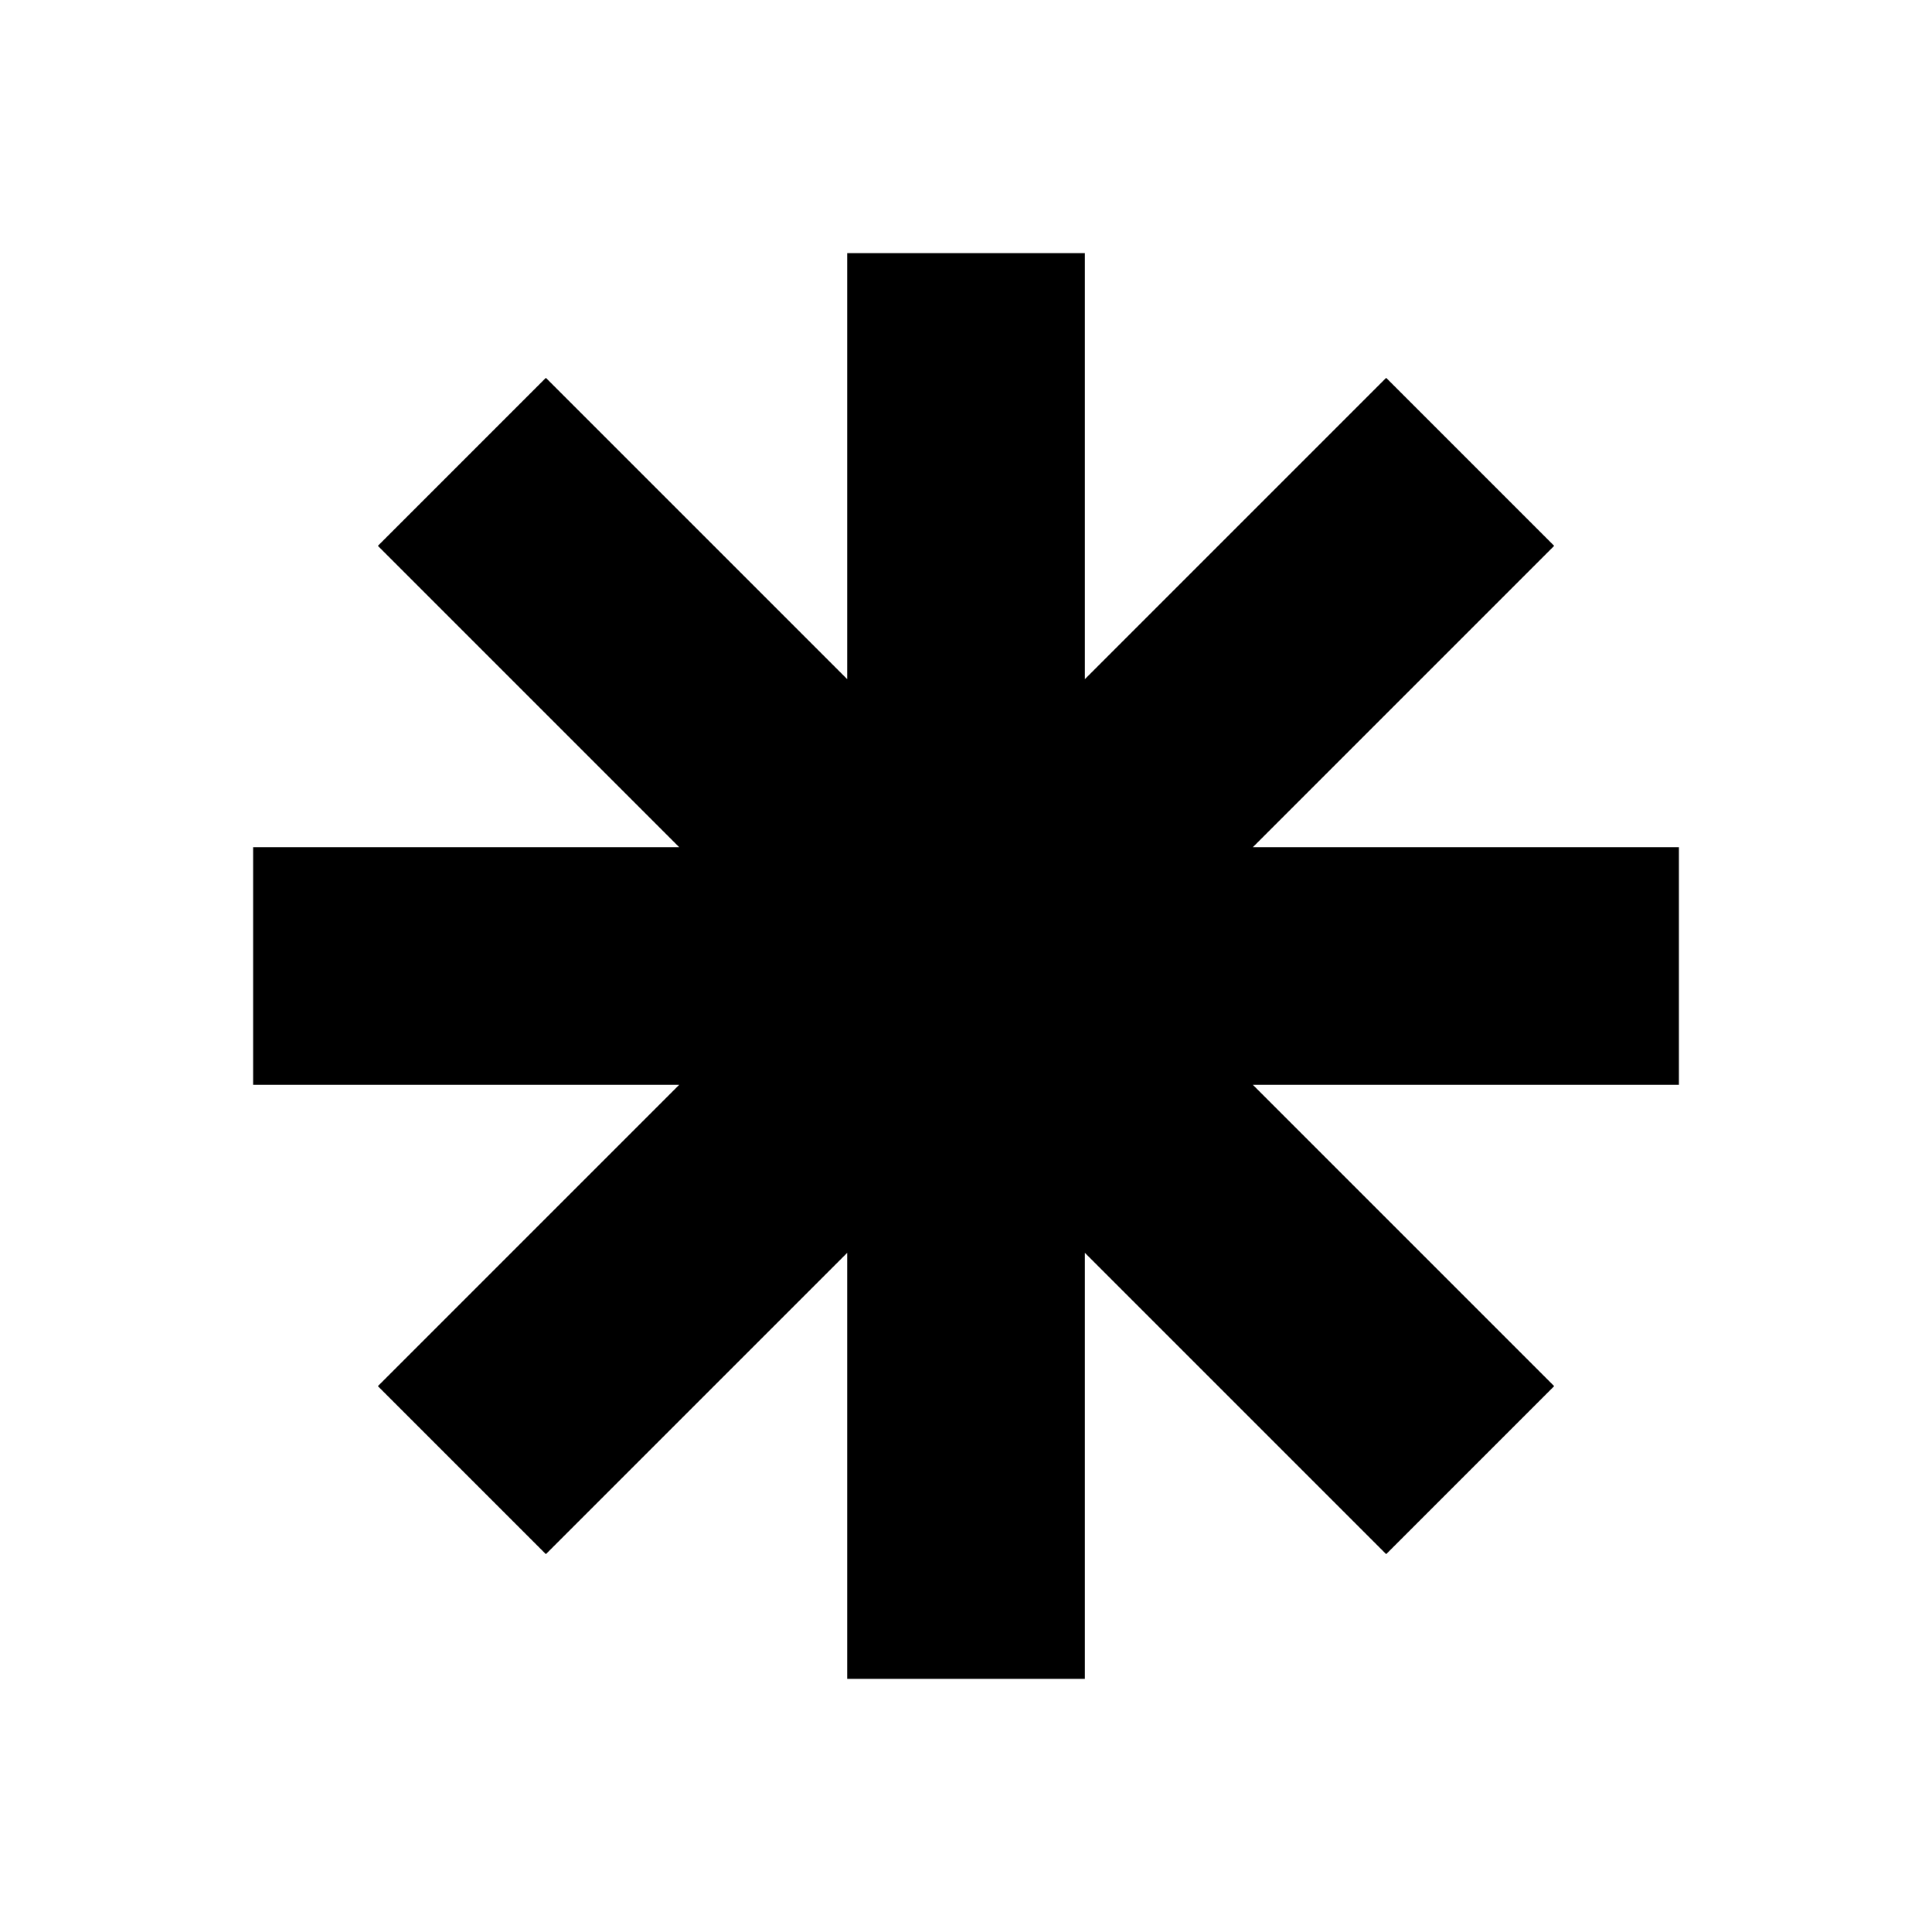 <?xml version="1.0" encoding="UTF-8"?>
<!-- Uploaded to: ICON Repo, www.iconrepo.com, Generator: ICON Repo Mixer Tools -->
<svg fill="#000000" width="800px" height="800px" version="1.1" viewBox="144 144 512 512" xmlns="http://www.w3.org/2000/svg">
 <path d="m588.93 368.51h-112.91l79.852-79.855-44.523-44.523-79.852 79.852v-112.91h-62.977v112.91l-79.855-79.852-44.523 44.523 79.852 79.855h-112.91v62.977h112.91l-79.852 79.852 44.523 44.523 79.855-79.852v112.91h62.977v-112.91l79.852 79.852 44.523-44.523-79.852-79.852h112.91z"/>
</svg>